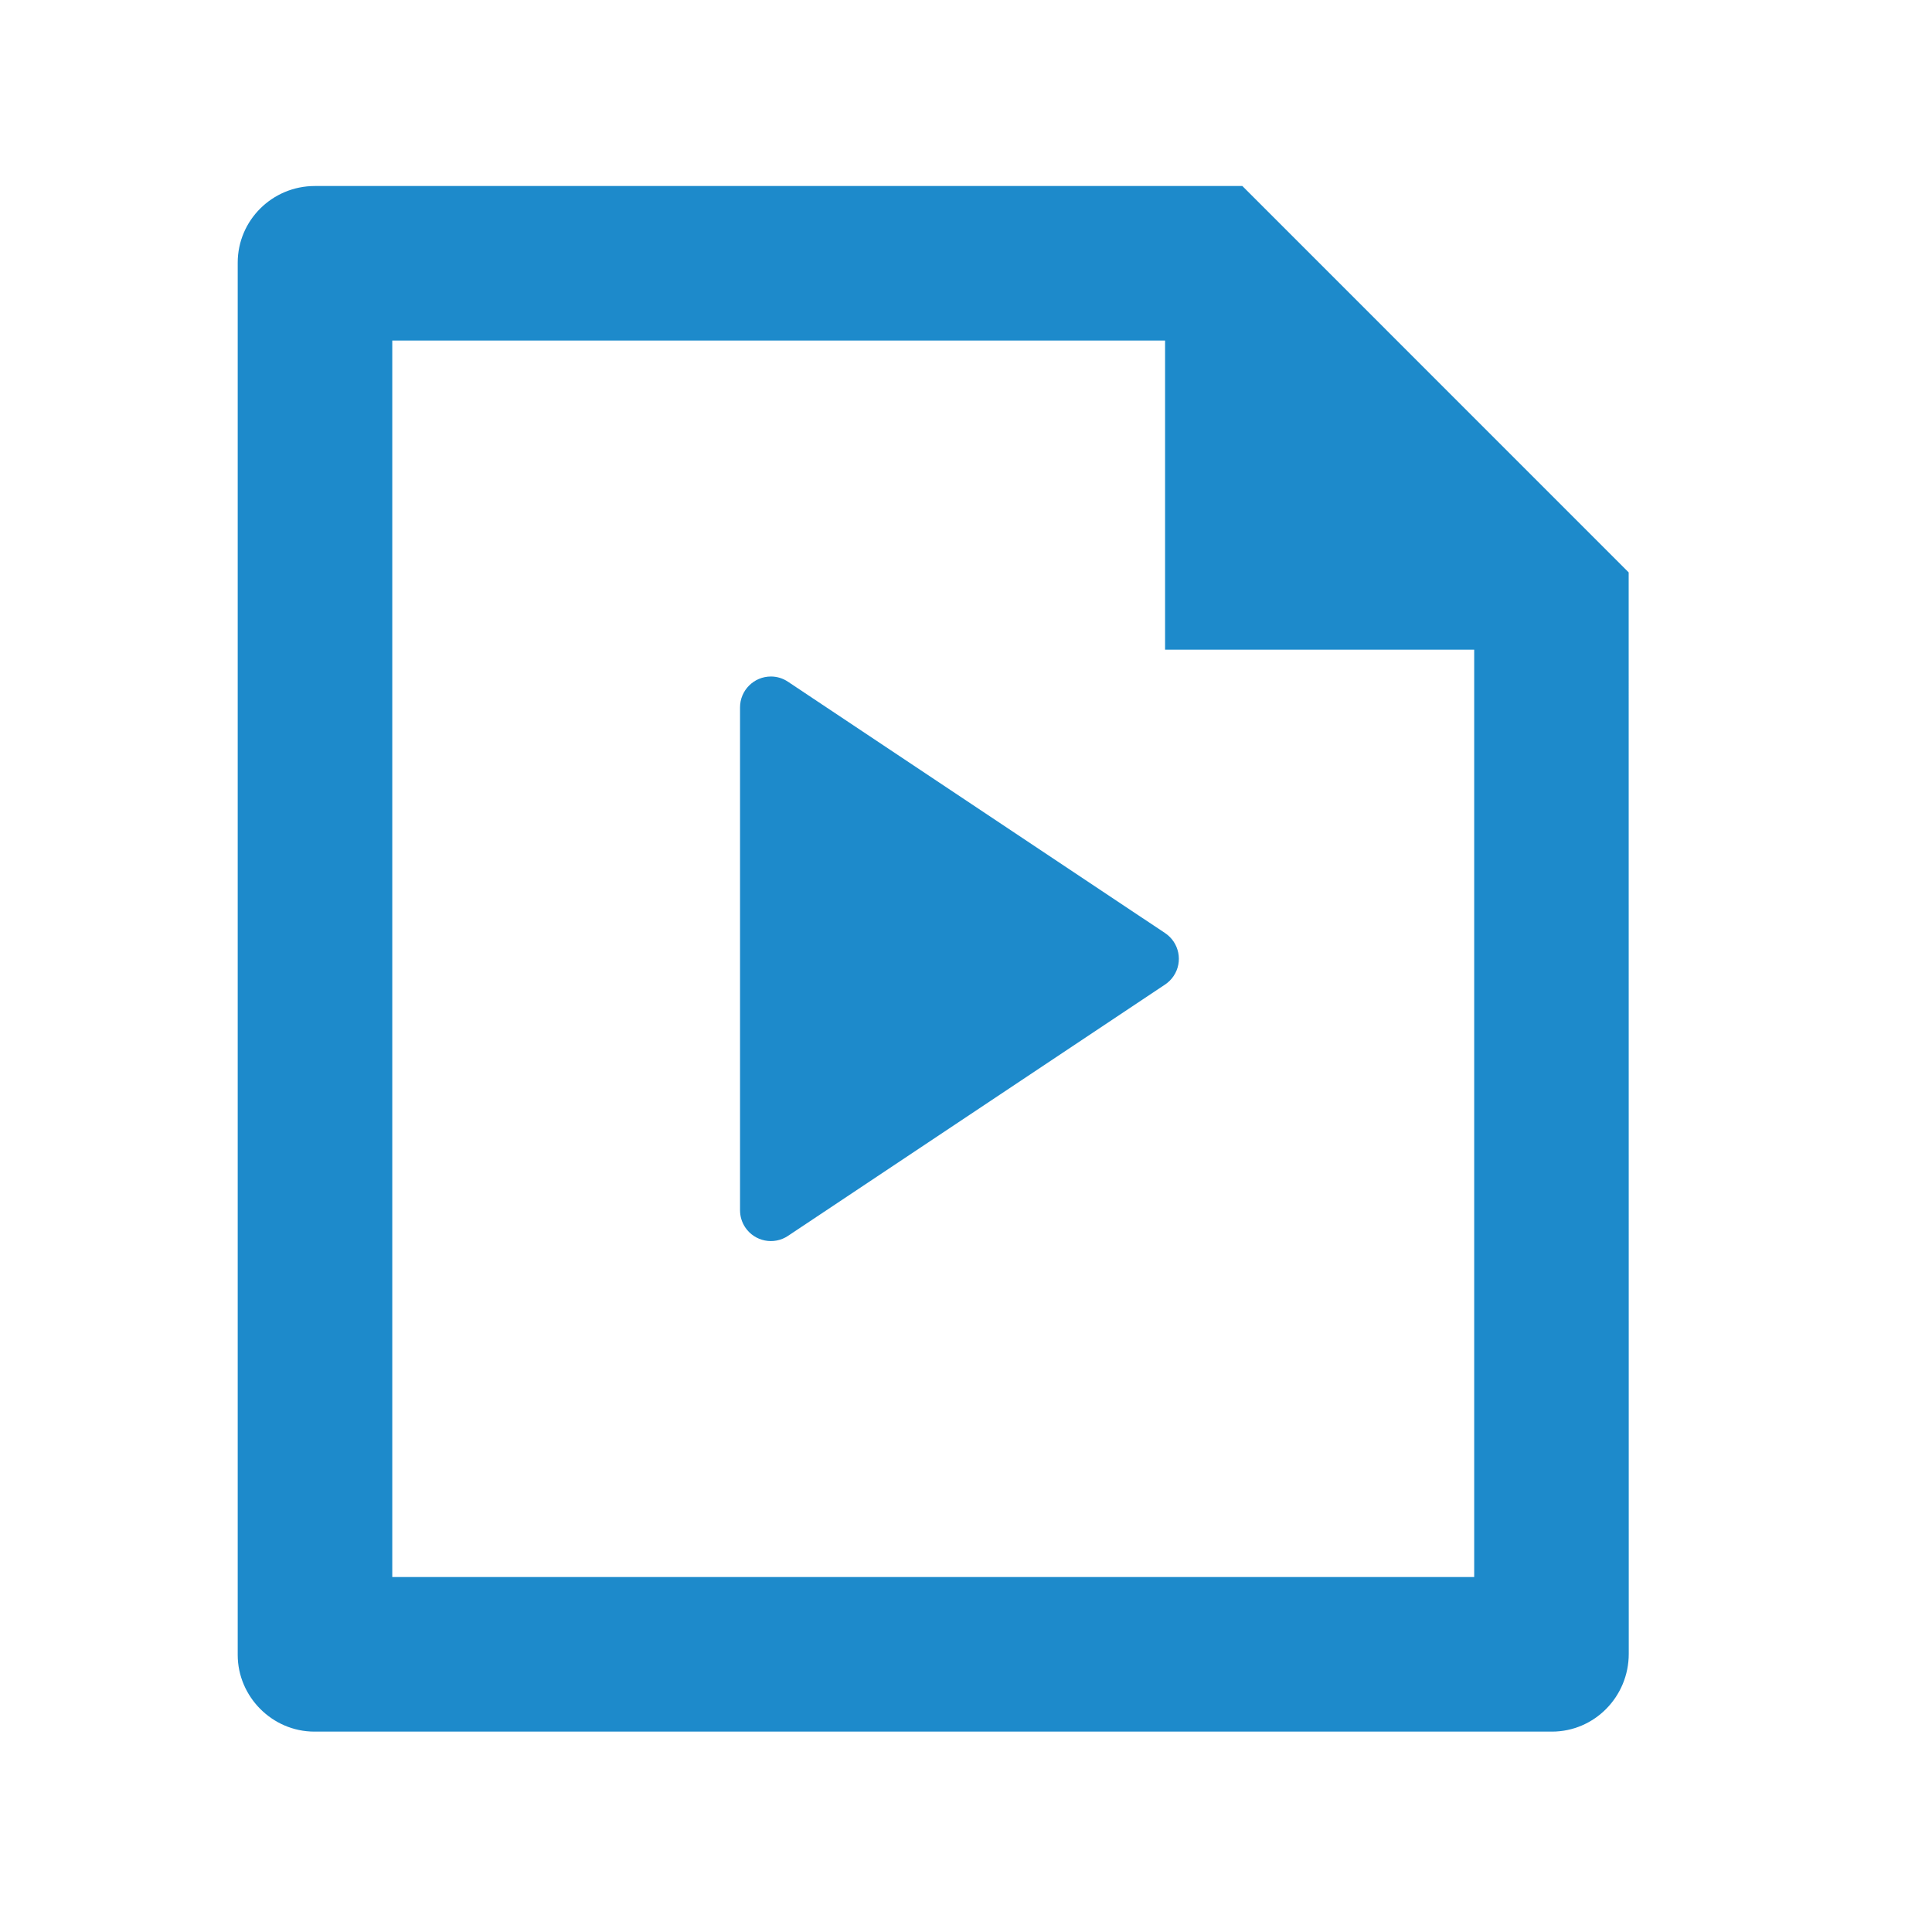 <svg width="25" height="25" viewBox="0 0 25 25" fill="none" xmlns="http://www.w3.org/2000/svg">
<path d="M15.076 4.407V8.407H19.076V20.407H5.076V4.407H15.076ZM4.074 2.407C3.523 2.407 3.076 2.851 3.076 3.399V21.415C3.076 21.952 3.52 22.407 4.069 22.407H20.082C20.631 22.407 21.076 21.956 21.076 21.4L21.075 7.407L16.076 2.407H4.074ZM15.076 12.074L10.197 8.822C10.132 8.778 10.055 8.754 9.976 8.754C9.755 8.754 9.576 8.933 9.576 9.154V15.66C9.576 15.739 9.599 15.816 9.643 15.882C9.765 16.065 10.014 16.115 10.197 15.992L15.076 12.74C15.12 12.71 15.158 12.673 15.187 12.629C15.31 12.445 15.26 12.197 15.076 12.074Z" fill="#1D8ACB"/>
</svg>
